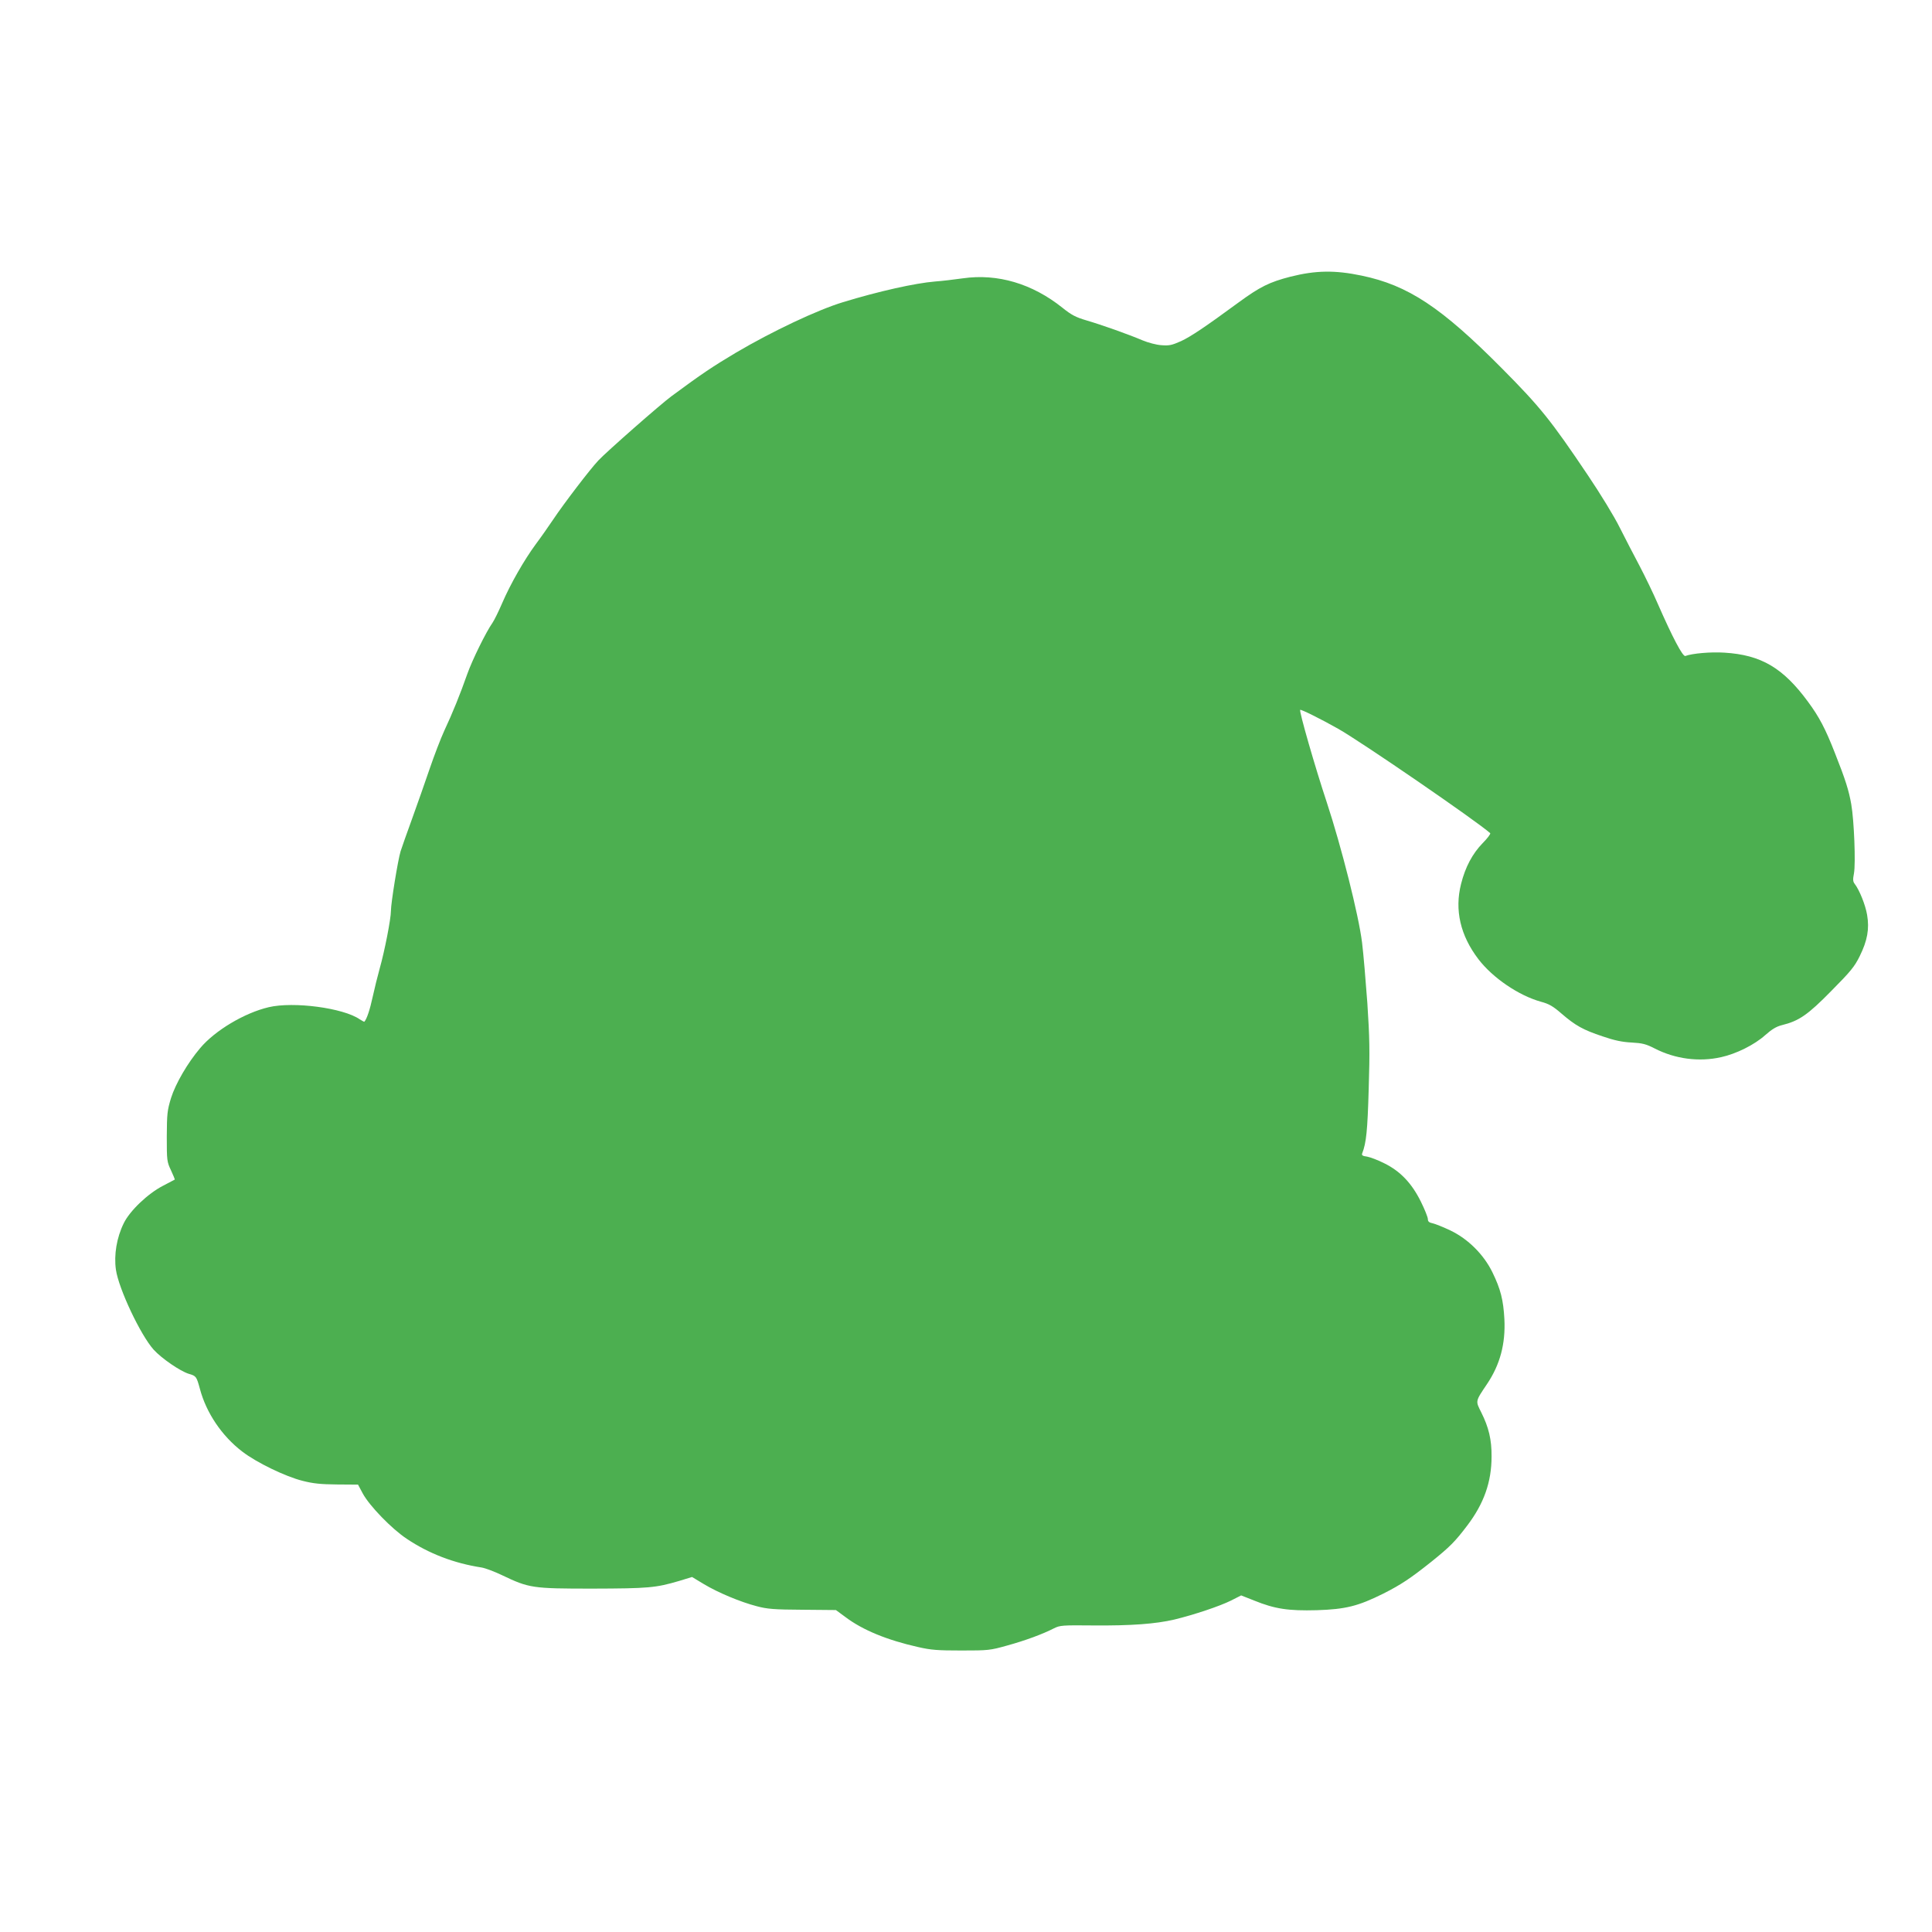 <?xml version="1.0" standalone="no"?>
<!DOCTYPE svg PUBLIC "-//W3C//DTD SVG 20010904//EN"
 "http://www.w3.org/TR/2001/REC-SVG-20010904/DTD/svg10.dtd">
<svg version="1.0" xmlns="http://www.w3.org/2000/svg"
 width="1280pt" height="1280pt" viewBox="0 0 1280 1280"
 preserveAspectRatio="xMidYMid meet">
<g transform="translate(0,1280) scale(0.1,-0.1)"
fill="#4caf50" stroke="none">
<path d="M8550 10967 c-140 -36 -202 -67 -343 -170 -226 -166 -318 -227 -382
-257 -61 -27 -78 -31 -130 -27 -34 2 -89 17 -125 32 -94 40 -272 103 -371 132
-71 21 -99 35 -160 84 -200 160 -430 228 -660 195 -57 -8 -140 -18 -184 -21
-132 -11 -371 -64 -610 -137 -171 -52 -469 -193 -710 -335 -151 -90 -225 -139
-425 -287 -70 -51 -432 -369 -486 -427 -54 -57 -229 -286 -299 -391 -31 -46
-82 -119 -115 -163 -76 -103 -168 -263 -223 -391 -24 -56 -53 -114 -64 -130
-44 -63 -133 -244 -167 -339 -47 -134 -98 -260 -152 -375 -24 -52 -68 -167
-98 -255 -30 -88 -82 -236 -116 -330 -34 -93 -68 -190 -76 -215 -18 -59 -64
-343 -64 -395 0 -53 -42 -267 -74 -380 -14 -50 -35 -135 -47 -190 -18 -83 -38
-145 -55 -164 -1 -2 -15 6 -31 16 -108 75 -438 119 -603 80 -161 -38 -355
-154 -453 -270 -85 -100 -164 -237 -194 -332 -25 -83 -27 -103 -28 -255 0
-160 1 -167 28 -224 15 -32 26 -60 25 -61 -2 -1 -37 -20 -78 -41 -101 -52
-220 -166 -260 -248 -47 -95 -66 -210 -52 -308 18 -126 163 -433 250 -530 53
-58 175 -142 233 -160 49 -14 51 -18 73 -98 42 -160 146 -314 281 -417 93 -72
287 -166 400 -194 70 -18 120 -23 228 -24 l139 -1 31 -58 c44 -82 192 -235
292 -301 146 -98 313 -162 495 -190 25 -4 86 -27 136 -51 180 -86 201 -89 599
-89 371 1 419 5 575 51 l85 26 78 -47 c93 -56 243 -119 352 -147 68 -18 113
-22 302 -23 l221 -2 64 -47 c114 -86 276 -152 480 -198 87 -20 131 -23 288
-23 178 0 189 1 303 33 120 33 236 76 310 114 40 20 55 21 262 19 249 -2 411
10 535 39 132 32 302 89 376 126 l67 34 86 -34 c138 -56 227 -69 415 -64 191
6 274 27 439 109 121 61 183 103 320 212 123 99 157 133 238 240 110 145 161
288 161 457 1 112 -19 194 -68 292 -39 78 -41 71 39 190 85 127 122 264 114
428 -7 128 -25 199 -79 310 -58 119 -162 222 -279 278 -46 22 -99 43 -116 47
-25 5 -33 12 -33 28 0 12 -21 65 -47 117 -60 121 -136 201 -242 253 -41 21
-92 40 -113 44 -31 4 -38 9 -33 22 27 69 35 149 43 426 8 254 6 341 -9 570
-11 149 -26 329 -35 400 -22 180 -137 636 -234 930 -78 235 -184 604 -176 612
5 5 142 -63 251 -125 150 -84 920 -613 1008 -692 4 -4 -18 -34 -50 -66 -67
-69 -115 -158 -143 -270 -44 -173 -5 -342 115 -499 95 -124 267 -241 415 -282
52 -14 79 -29 135 -78 93 -80 143 -108 272 -151 78 -27 131 -38 193 -41 72 -4
95 -10 152 -39 136 -70 294 -91 441 -58 100 22 221 82 292 146 44 39 74 57
110 66 114 28 172 68 328 227 128 129 154 161 188 230 51 103 65 181 49 274
-11 65 -50 163 -82 205 -12 15 -13 29 -5 70 12 65 1 350 -18 458 -16 91 -38
162 -109 341 -63 161 -104 238 -177 337 -166 226 -311 311 -554 326 -90 6
-214 -5 -259 -22 -17 -7 -86 125 -182 344 -30 70 -85 183 -121 252 -37 69 -96
184 -132 255 -36 73 -129 225 -210 345 -246 366 -316 453 -571 710 -401 404
-621 550 -929 614 -177 37 -304 35 -471 -7z"/>
</g>
</svg>

